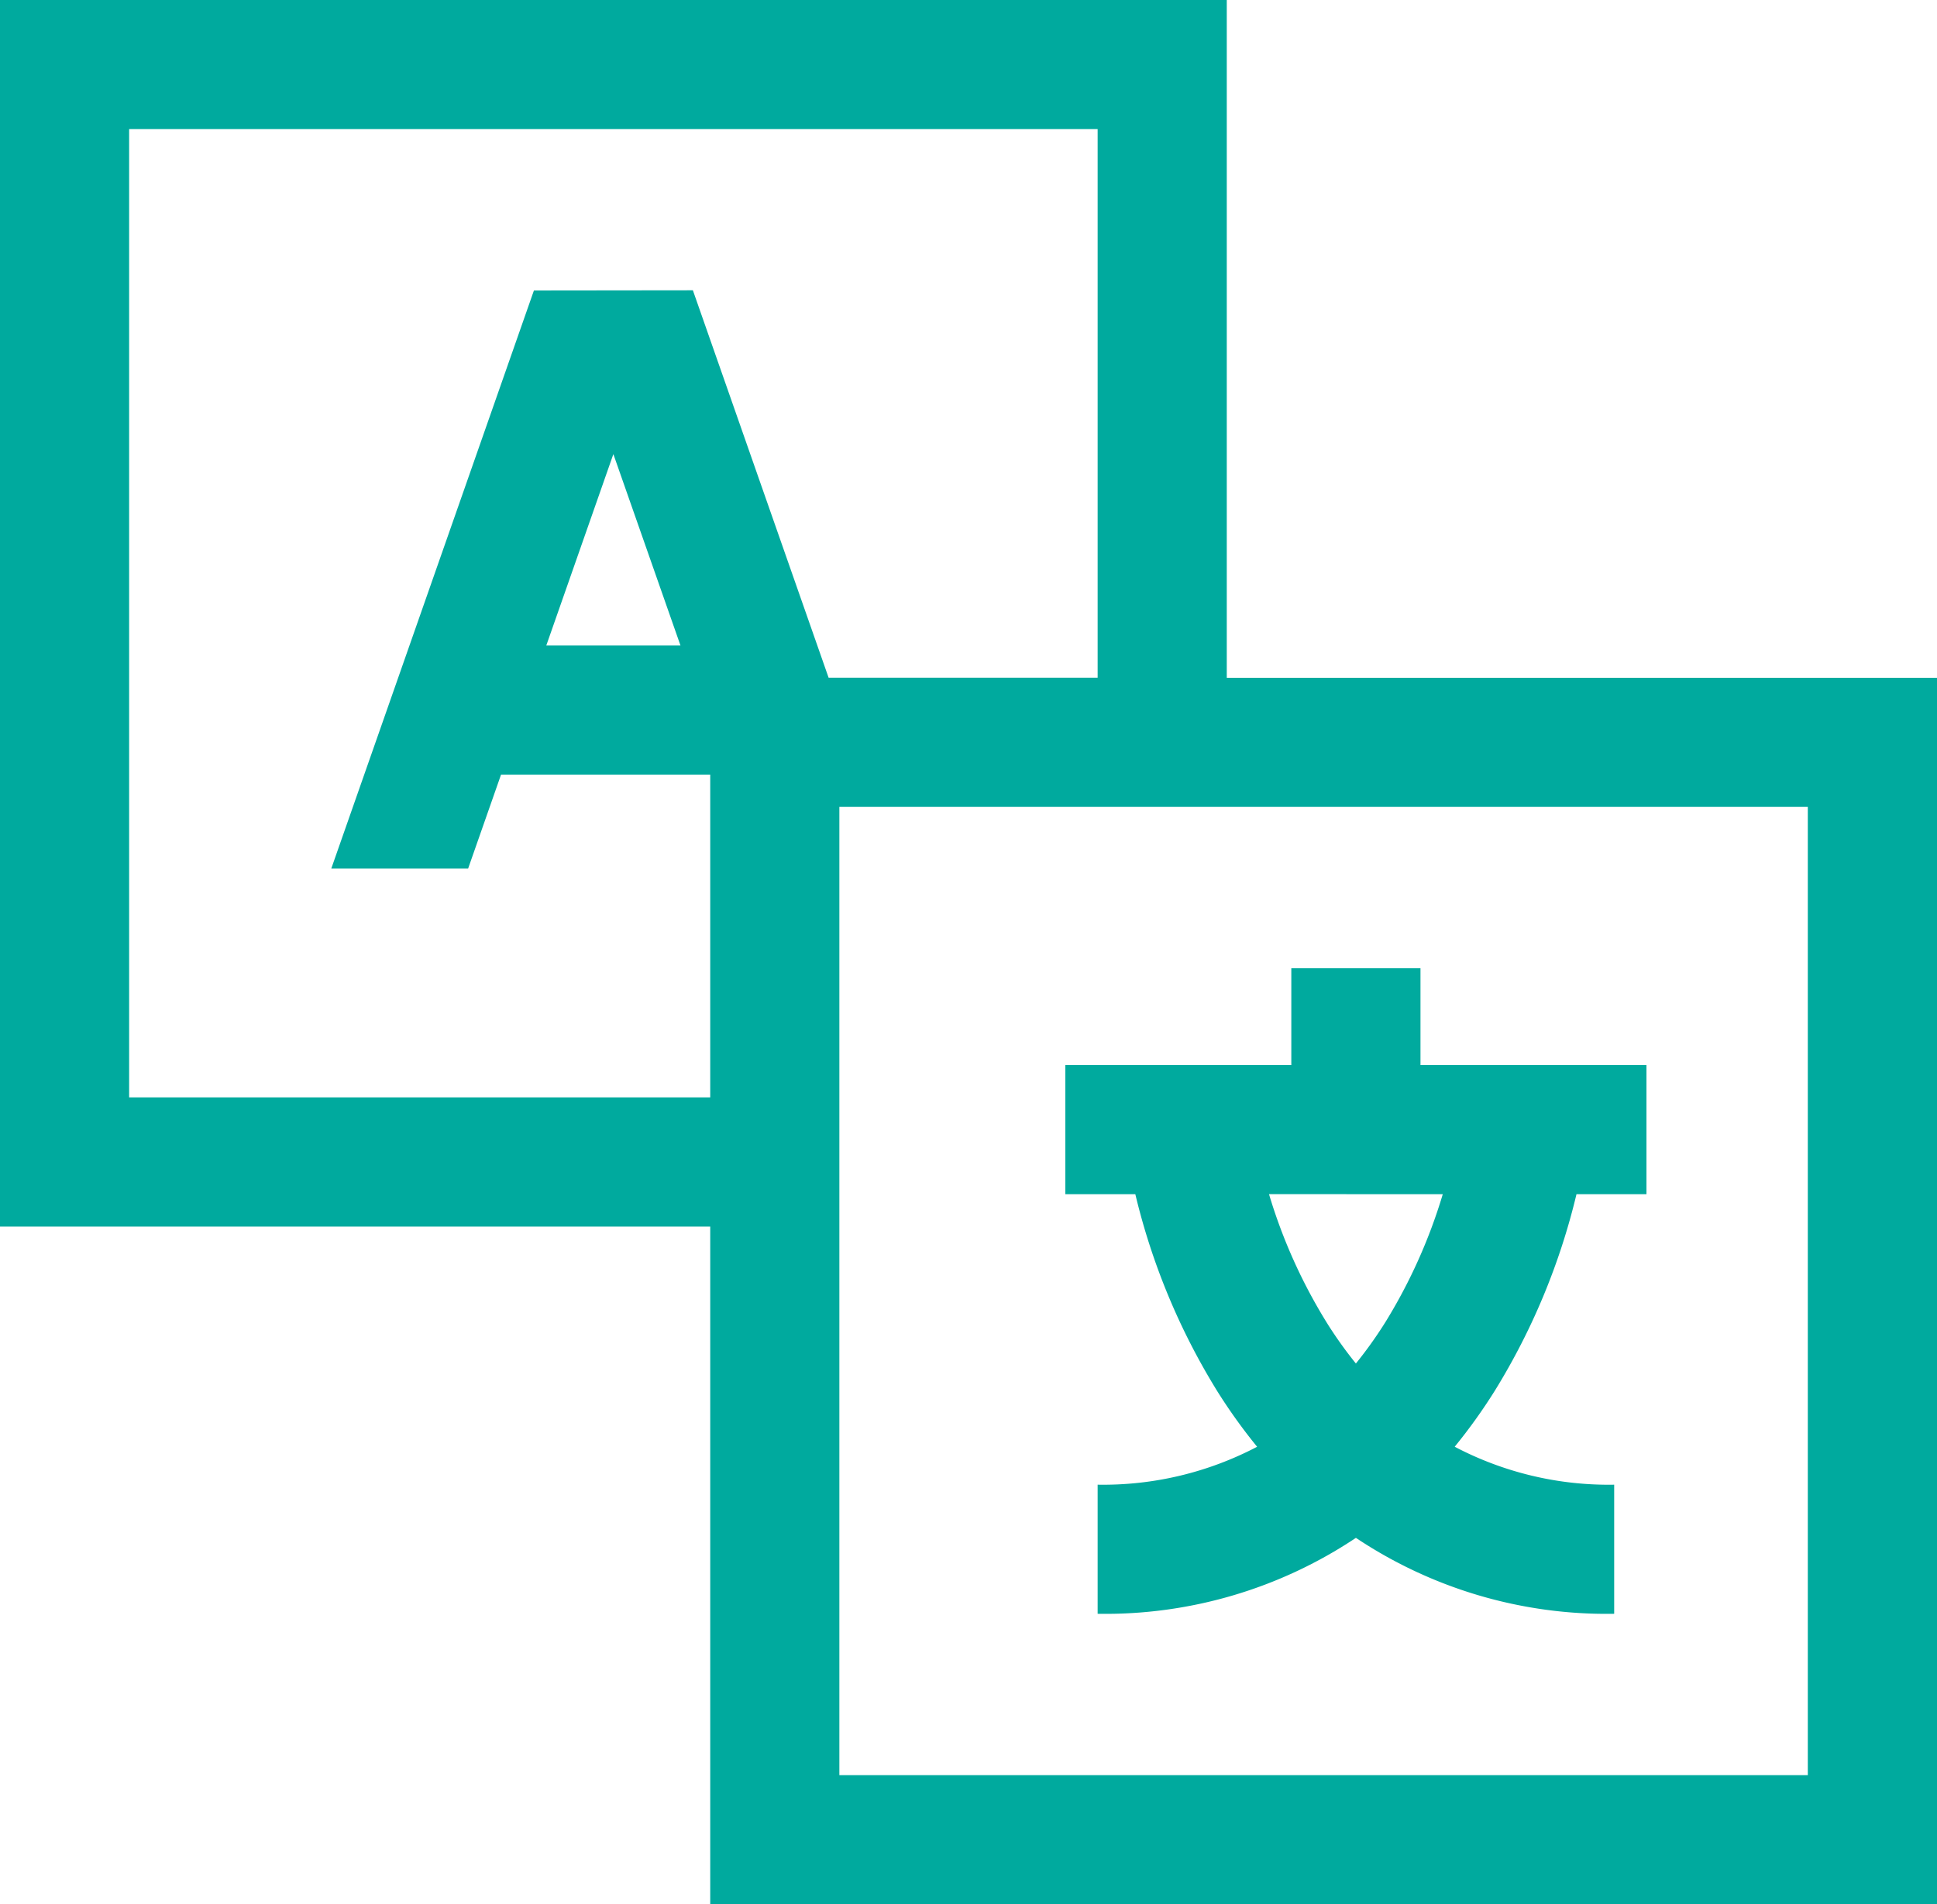 <svg xmlns="http://www.w3.org/2000/svg" width="74.488" height="73.247" viewBox="0 0 74.488 73.247">
  <g id="language" transform="translate(-6.08 -9.12)">
    <path id="Tracé_371" data-name="Tracé 371" d="M53.256,9.12H6.08V56.3H33.392V82.366H80.568V35.191H53.256ZM26.612,20.293,18.819,42.531h5.262l1.267-3.616h8.044V51.33H11.046V14.086H48.29v21.1H37.944l-5.219-14.9Zm5.636,13.656H27.088l2.579-7.362ZM75.6,40.157V77.4H38.358V40.157Z" fill="#00aa9e"/>
    <path id="Tracé_372" data-name="Tracé 372" d="M112.209,116.534a21.225,21.225,0,0,0,1.566,2.191,12.733,12.733,0,0,1-6.133,1.459v4.966a17.359,17.359,0,0,0,9.932-2.921,17.359,17.359,0,0,0,9.932,2.921v-4.966a12.714,12.714,0,0,1-6.133-1.46,21.2,21.2,0,0,0,1.565-2.19,25.793,25.793,0,0,0,3.118-7.523h2.691v-4.966h-8.69V100.32H115.09v3.724H106.4v4.966h2.691a25.794,25.794,0,0,0,3.118,7.523Zm8.705-7.523a20.642,20.642,0,0,1-2.188,4.891,16.2,16.2,0,0,1-1.153,1.621,16.068,16.068,0,0,1-1.075-1.5,20.544,20.544,0,0,1-2.266-5.015Z" transform="translate(-59.352 -53.956)" fill="#00aa9e"/>
  </g>
</svg>
